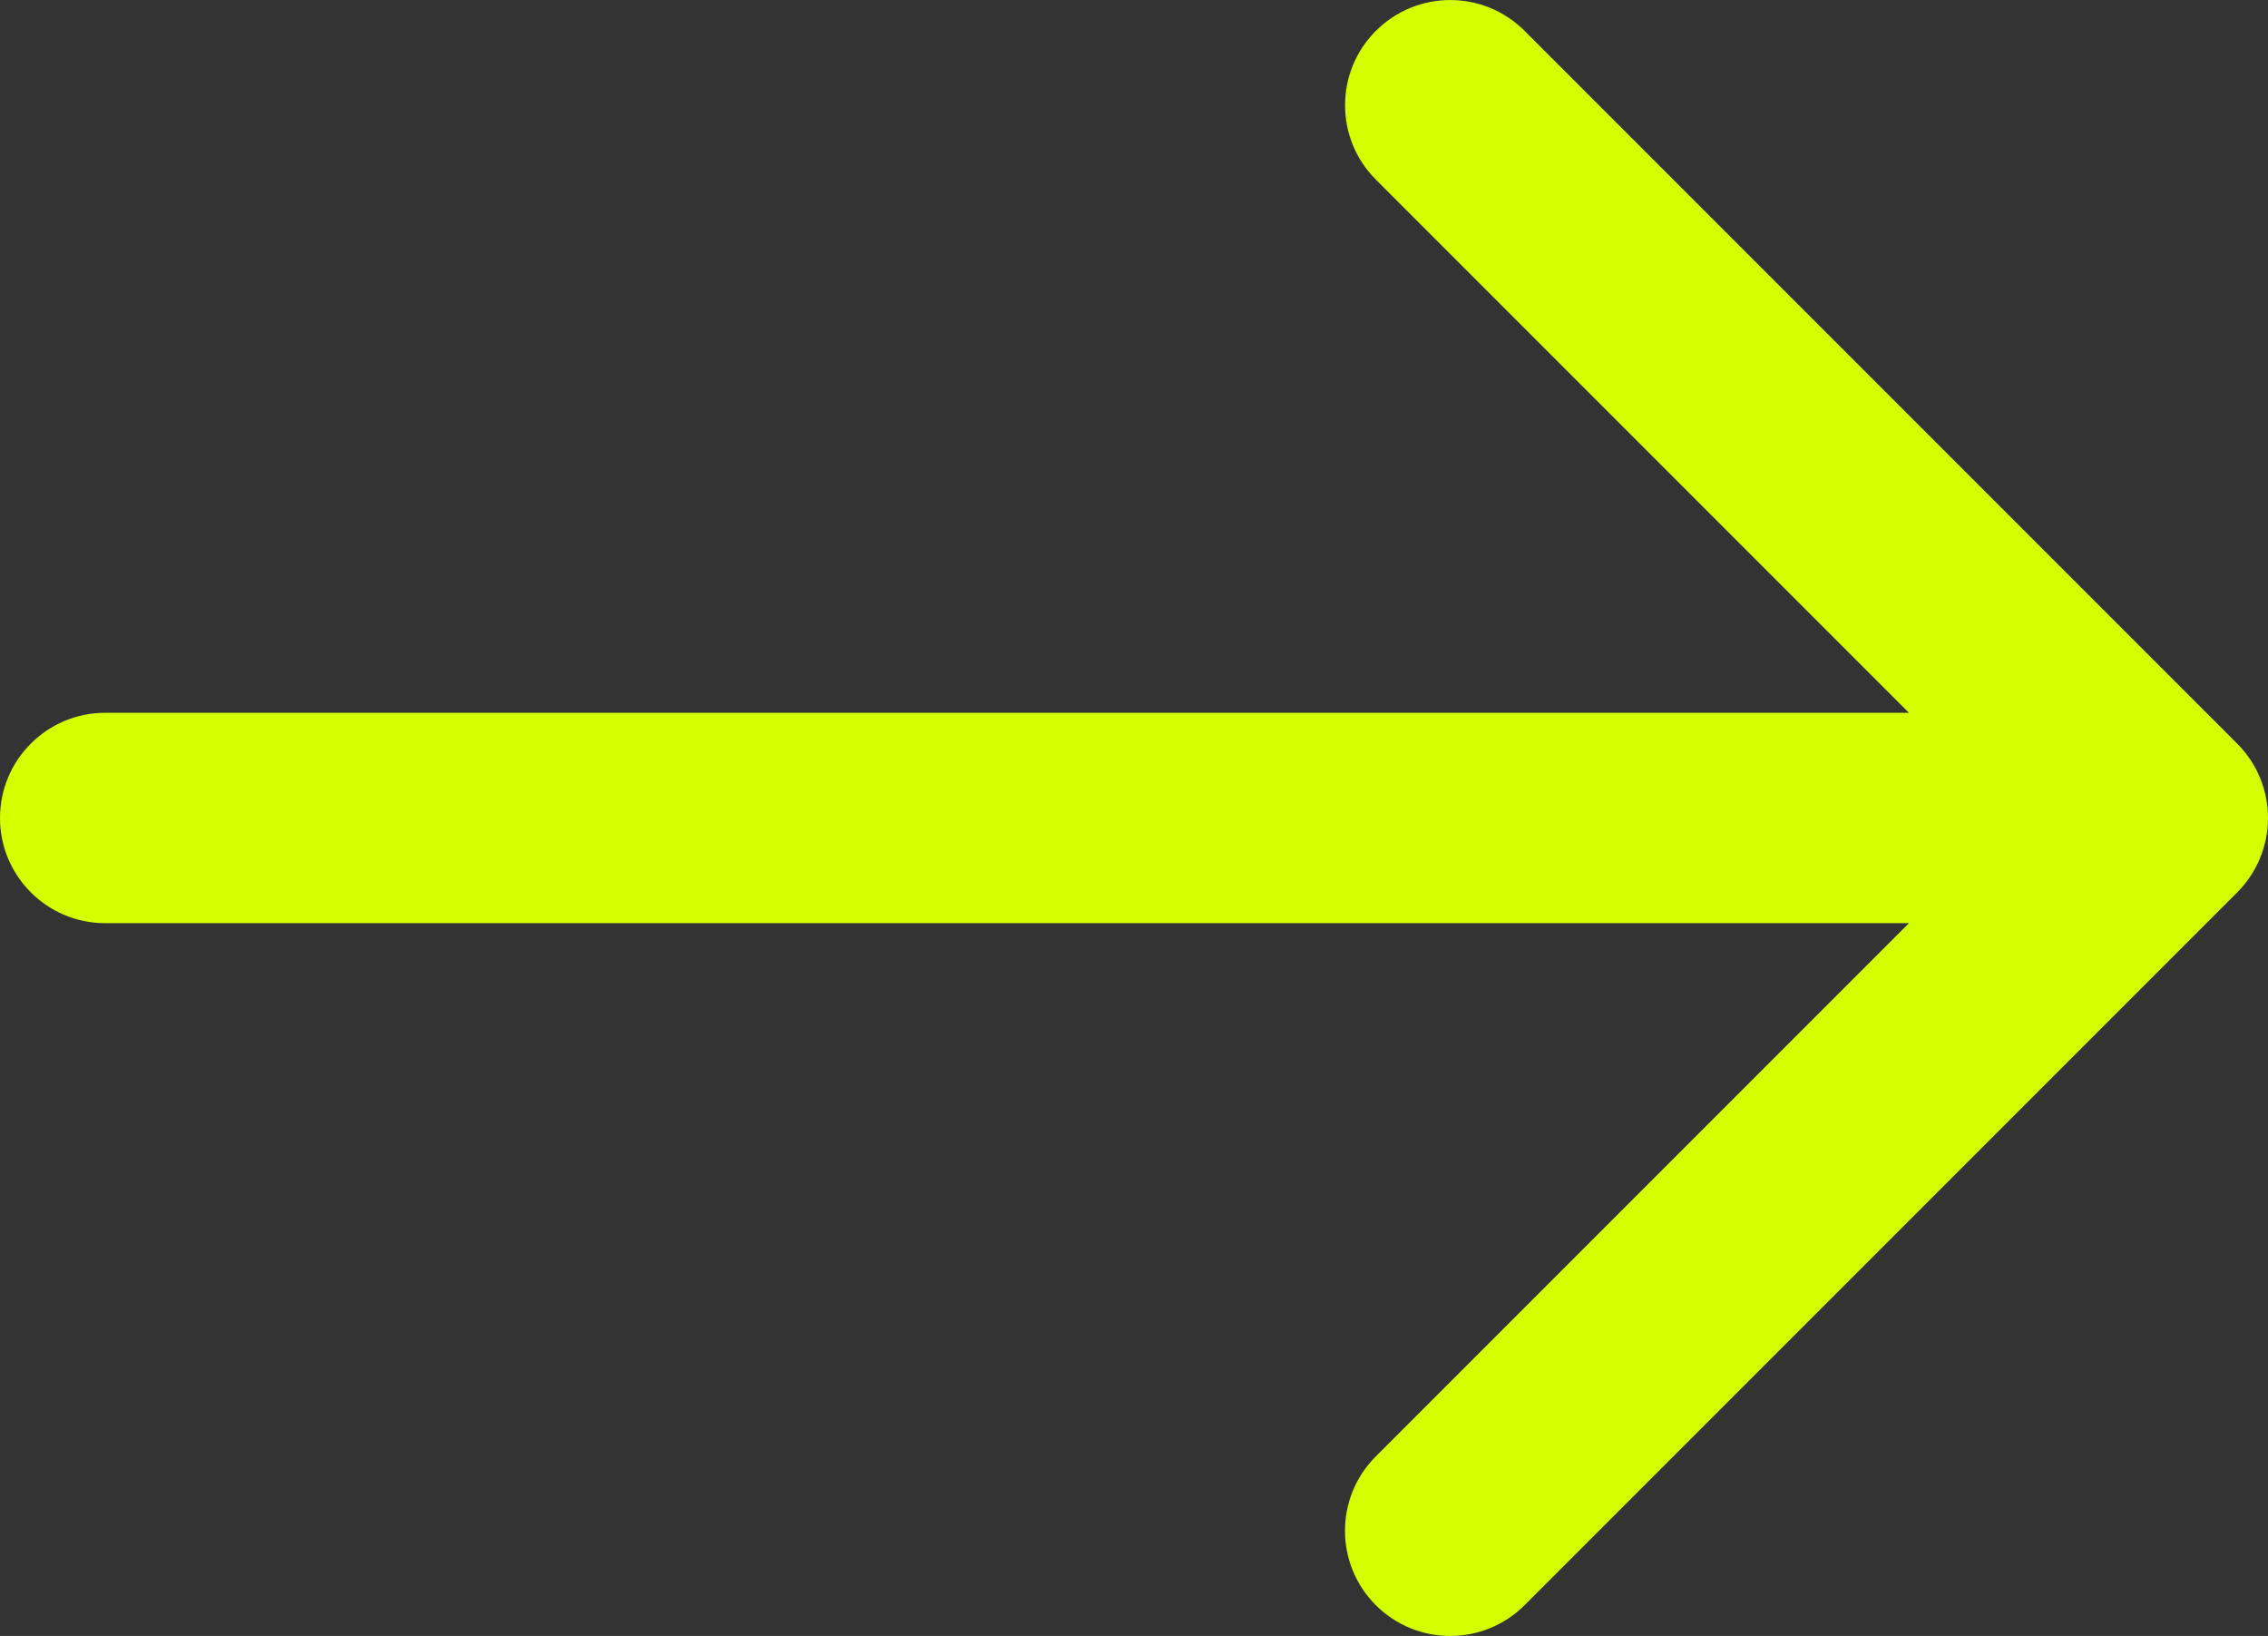 <?xml version="1.0" encoding="UTF-8"?><svg id="b" xmlns="http://www.w3.org/2000/svg" viewBox="0 0 323.47 233.28"><rect x="0" y="0" width="323.47" height="233.28" fill="#333333" stroke="none"/><defs><style>.d{fill:#d4ff00;stroke-width:0px;}</style></defs><g id="c"><path class="d" d="M323.47,116.64c0,3.98-1.58,7.79-4.39,10.61l-101.64,101.64c-2.93,2.93-6.77,4.39-10.61,4.39s-7.68-1.46-10.61-4.39c-5.86-5.86-5.86-15.36,0-21.21l76.04-76.04H15c-8.28,0-15-6.72-15-15s6.72-15,15-15h257.26L196.23,25.61c-5.86-5.86-5.86-15.36,0-21.21,5.86-5.86,15.36-5.86,21.21,0l101.64,101.64c2.81,2.81,4.39,6.63,4.39,10.61Z"/></g></svg>